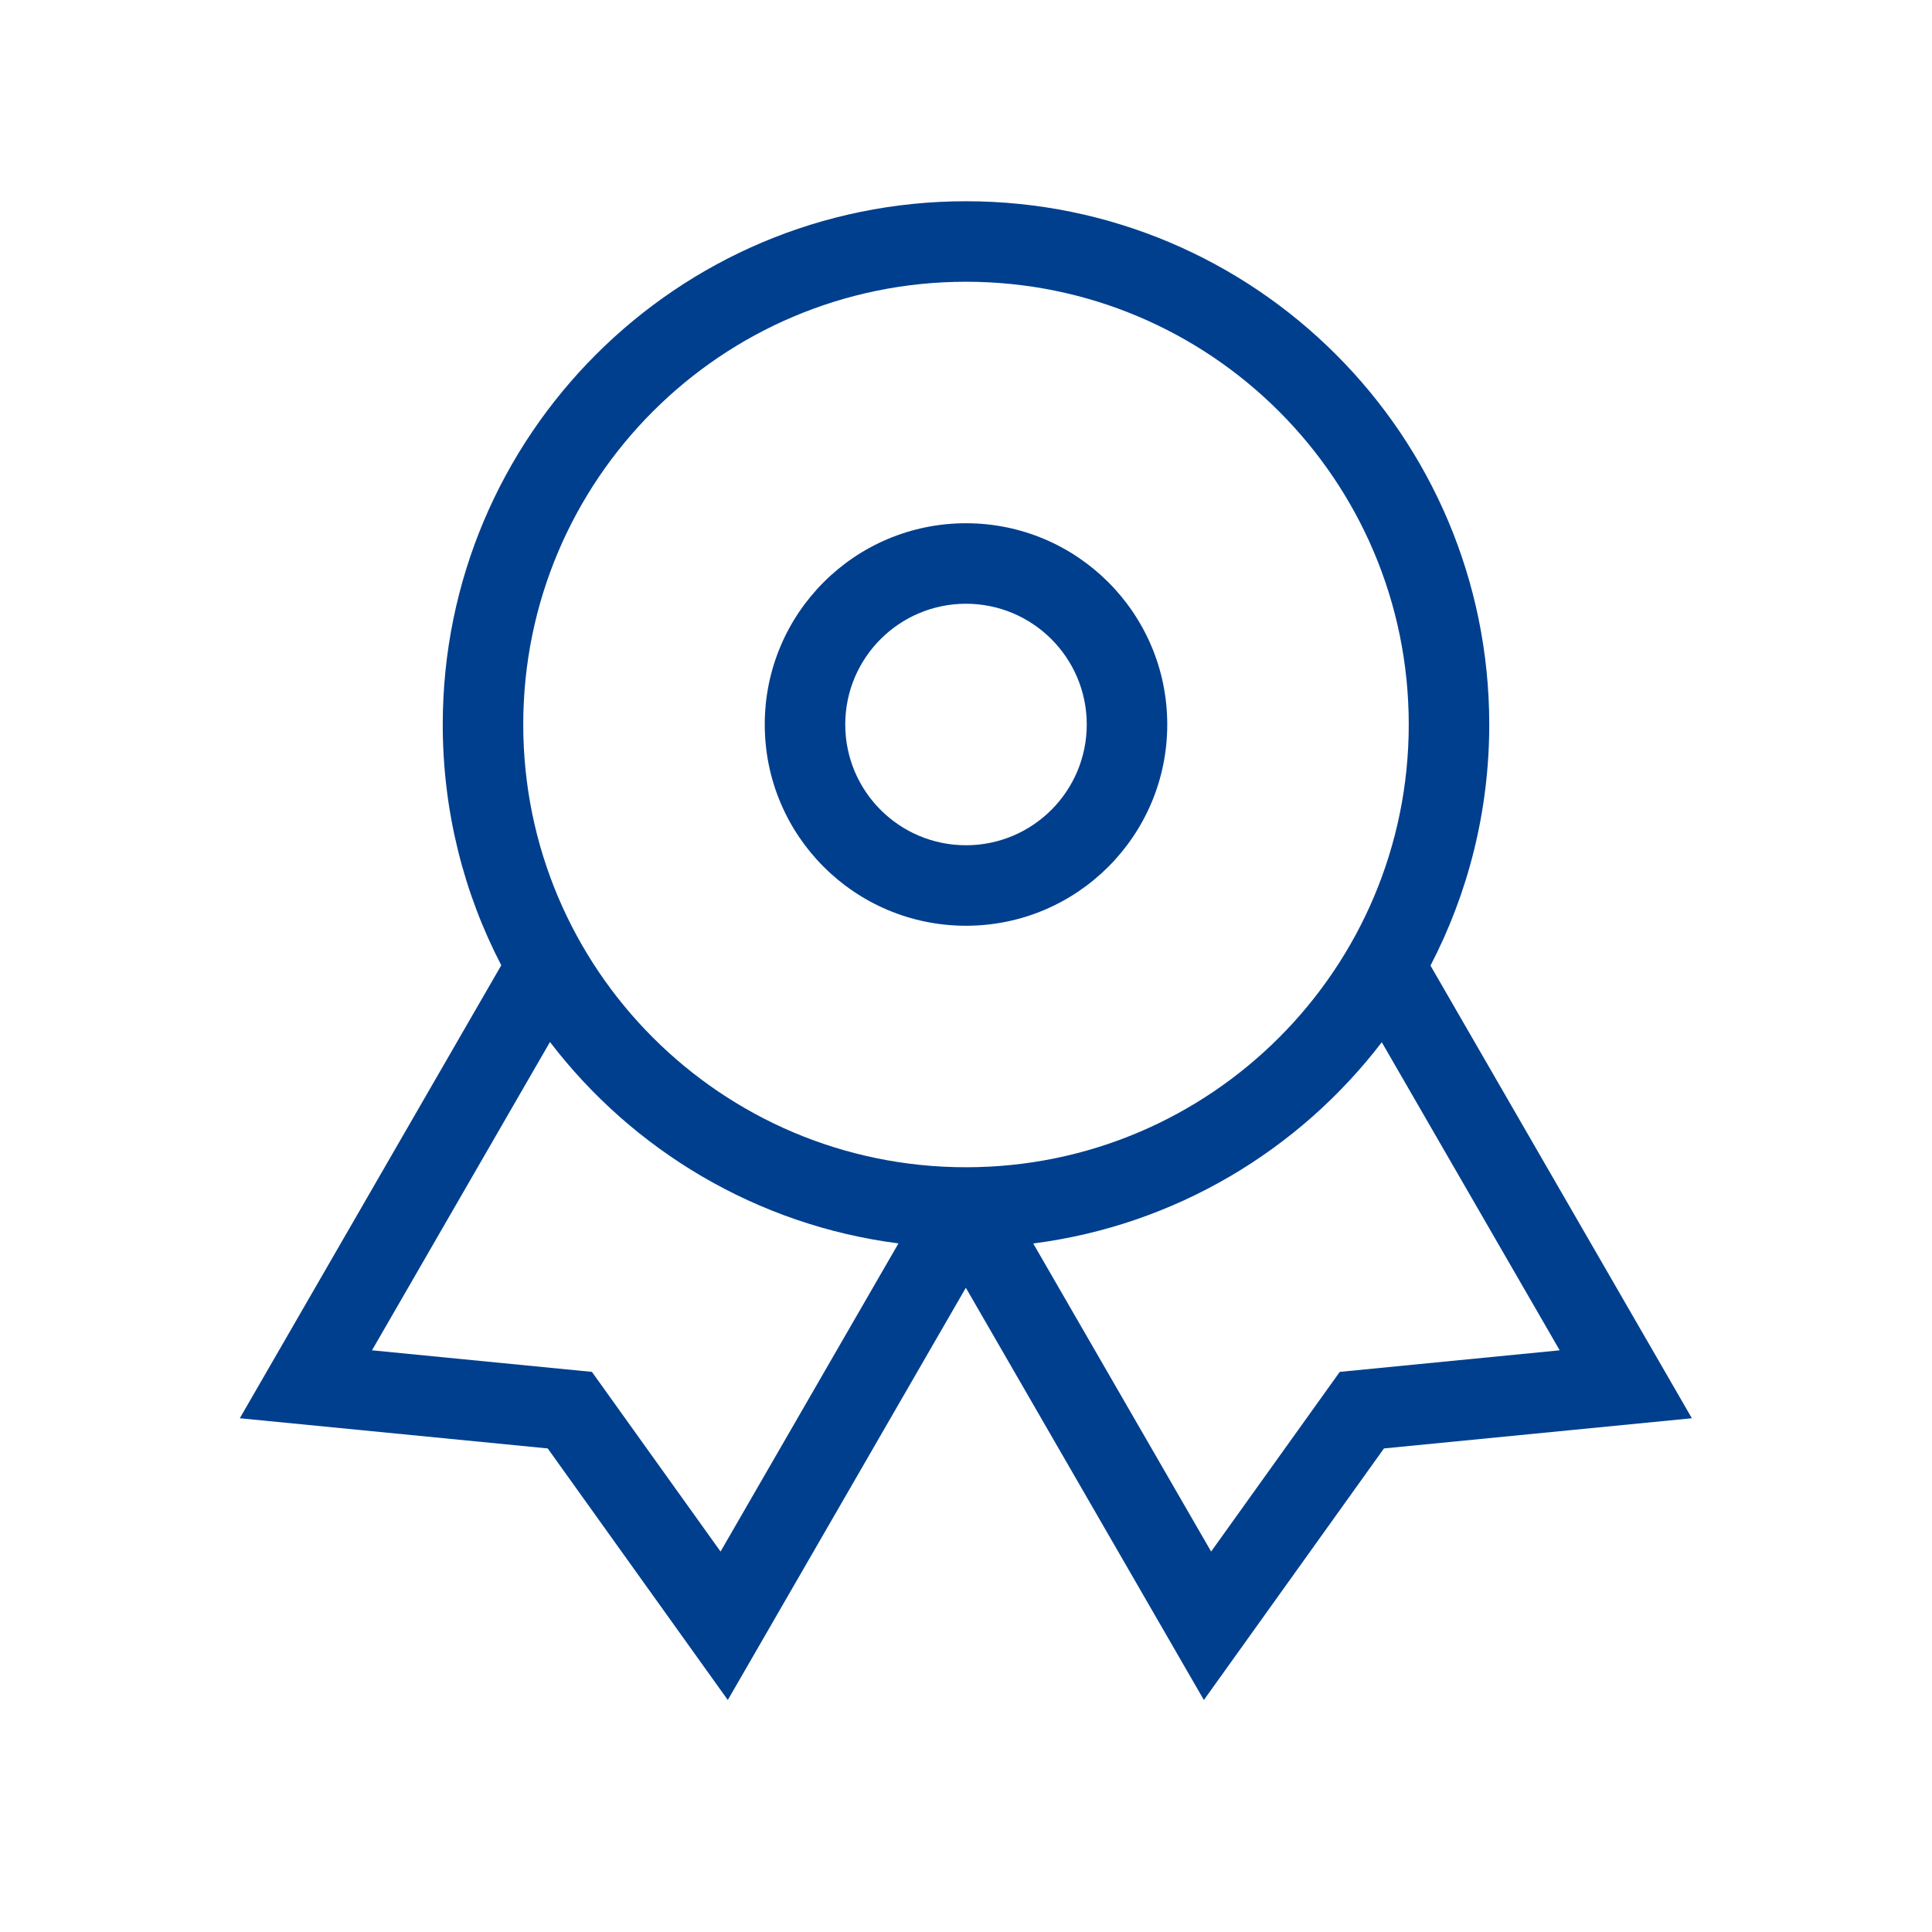 <?xml version="1.0" encoding="UTF-8"?>
<svg xmlns="http://www.w3.org/2000/svg" width="24" height="24" viewBox="0 0 24 24" fill="none">
  <path fill-rule="evenodd" clip-rule="evenodd" d="M12 6.5C10.619 6.5 9.5 7.619 9.5 9C9.5 10.381 10.619 11.5 12 11.5C13.38 11.5 14.5 10.381 14.5 9C14.5 7.619 13.38 6.5 12 6.5ZM10.5 9C10.5 8.172 11.171 7.5 12 7.5C12.828 7.5 13.5 8.172 13.5 9C13.5 9.828 12.828 10.5 12 10.5C11.171 10.5 10.5 9.828 10.5 9Z" fill="#003F8E"></path>
  <path fill-rule="evenodd" clip-rule="evenodd" d="M12 2.5C8.41 2.5 5.5 5.41 5.5 9C5.5 10.079 5.762 11.096 6.227 11.991L2.979 17.618L6.804 17.993L9.041 21.118L11.998 15.997L14.955 21.118L17.192 17.993L21.017 17.618L17.77 11.995C18.236 11.098 18.5 10.08 18.5 9C18.5 5.41 15.589 2.5 12 2.5ZM4.621 16.774L6.832 12.944C7.86 14.288 9.4 15.22 11.161 15.446L8.951 19.274L7.353 17.042L4.621 16.774ZM17.165 12.947C16.137 14.29 14.596 15.221 12.835 15.447L15.045 19.274L16.643 17.042L19.375 16.774L17.165 12.947ZM6.5 9C6.5 5.962 8.962 3.5 12 3.5C15.037 3.5 17.5 5.962 17.5 9C17.5 12.038 15.037 14.5 12 14.5C8.962 14.5 6.5 12.038 6.5 9Z" fill="#003F8E"></path>
</svg>
